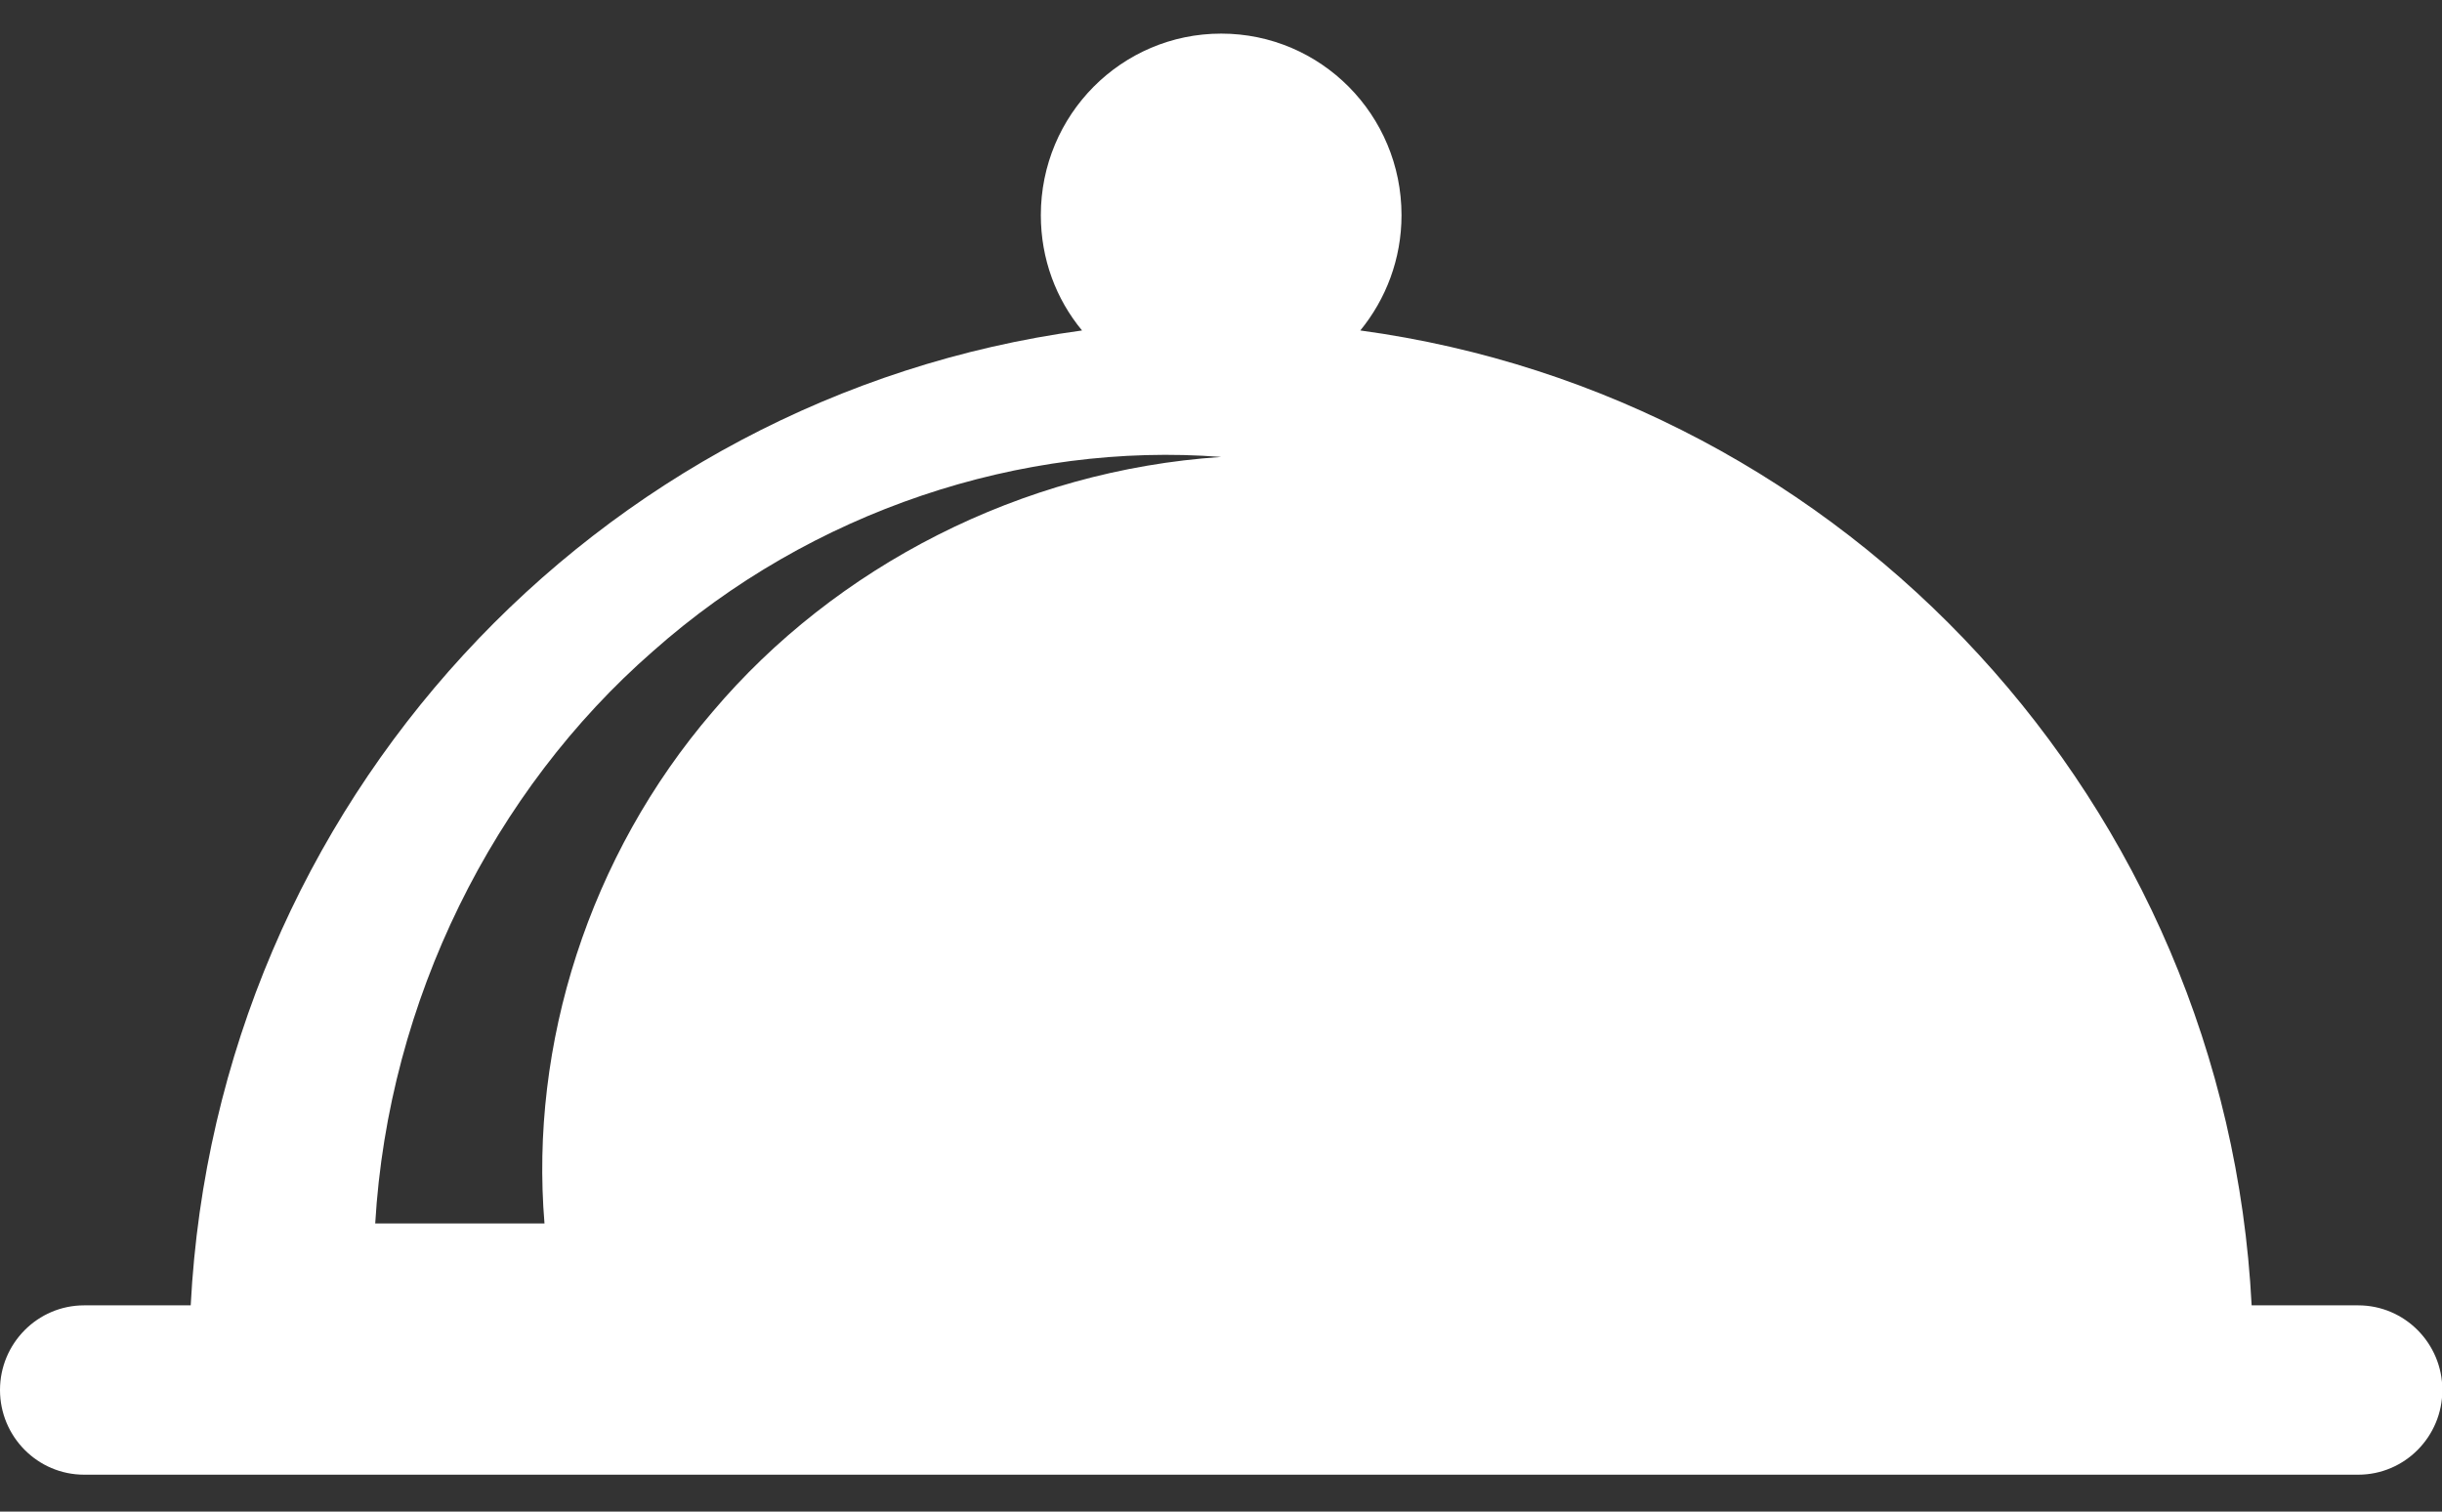<svg width="63" height="39" viewBox="0 0 63 39" fill="none" xmlns="http://www.w3.org/2000/svg">
<rect x="0" y="0" width="63" height="39" fill="#333333" stroke="none"/>
<path d="M60.839 33.678H58.089C57.428 20.742 47.65 10.234 35.094 8.526C35.755 7.717 36.157 6.683 36.157 5.551C36.157 2.962 34.076 0.867 31.505 0.867C28.933 0.867 26.852 2.962 26.852 5.551C26.852 6.683 27.245 7.717 27.915 8.526C15.359 10.234 5.59 20.742 4.92 33.678H2.17C0.973 33.678 0 34.658 0 35.862C0 37.067 0.973 38.047 2.17 38.047H60.839C62.036 38.047 63.009 37.067 63.009 35.862C63.009 34.658 62.036 33.678 60.839 33.678ZM16.842 16.805C20.931 13.173 26.361 11.393 31.505 11.789C26.343 12.131 21.548 14.621 18.387 18.36C15.19 22.082 13.663 26.954 14.047 31.565H9.68C10.019 25.803 12.734 20.392 16.842 16.805Z" fill="white"/>
</svg>
